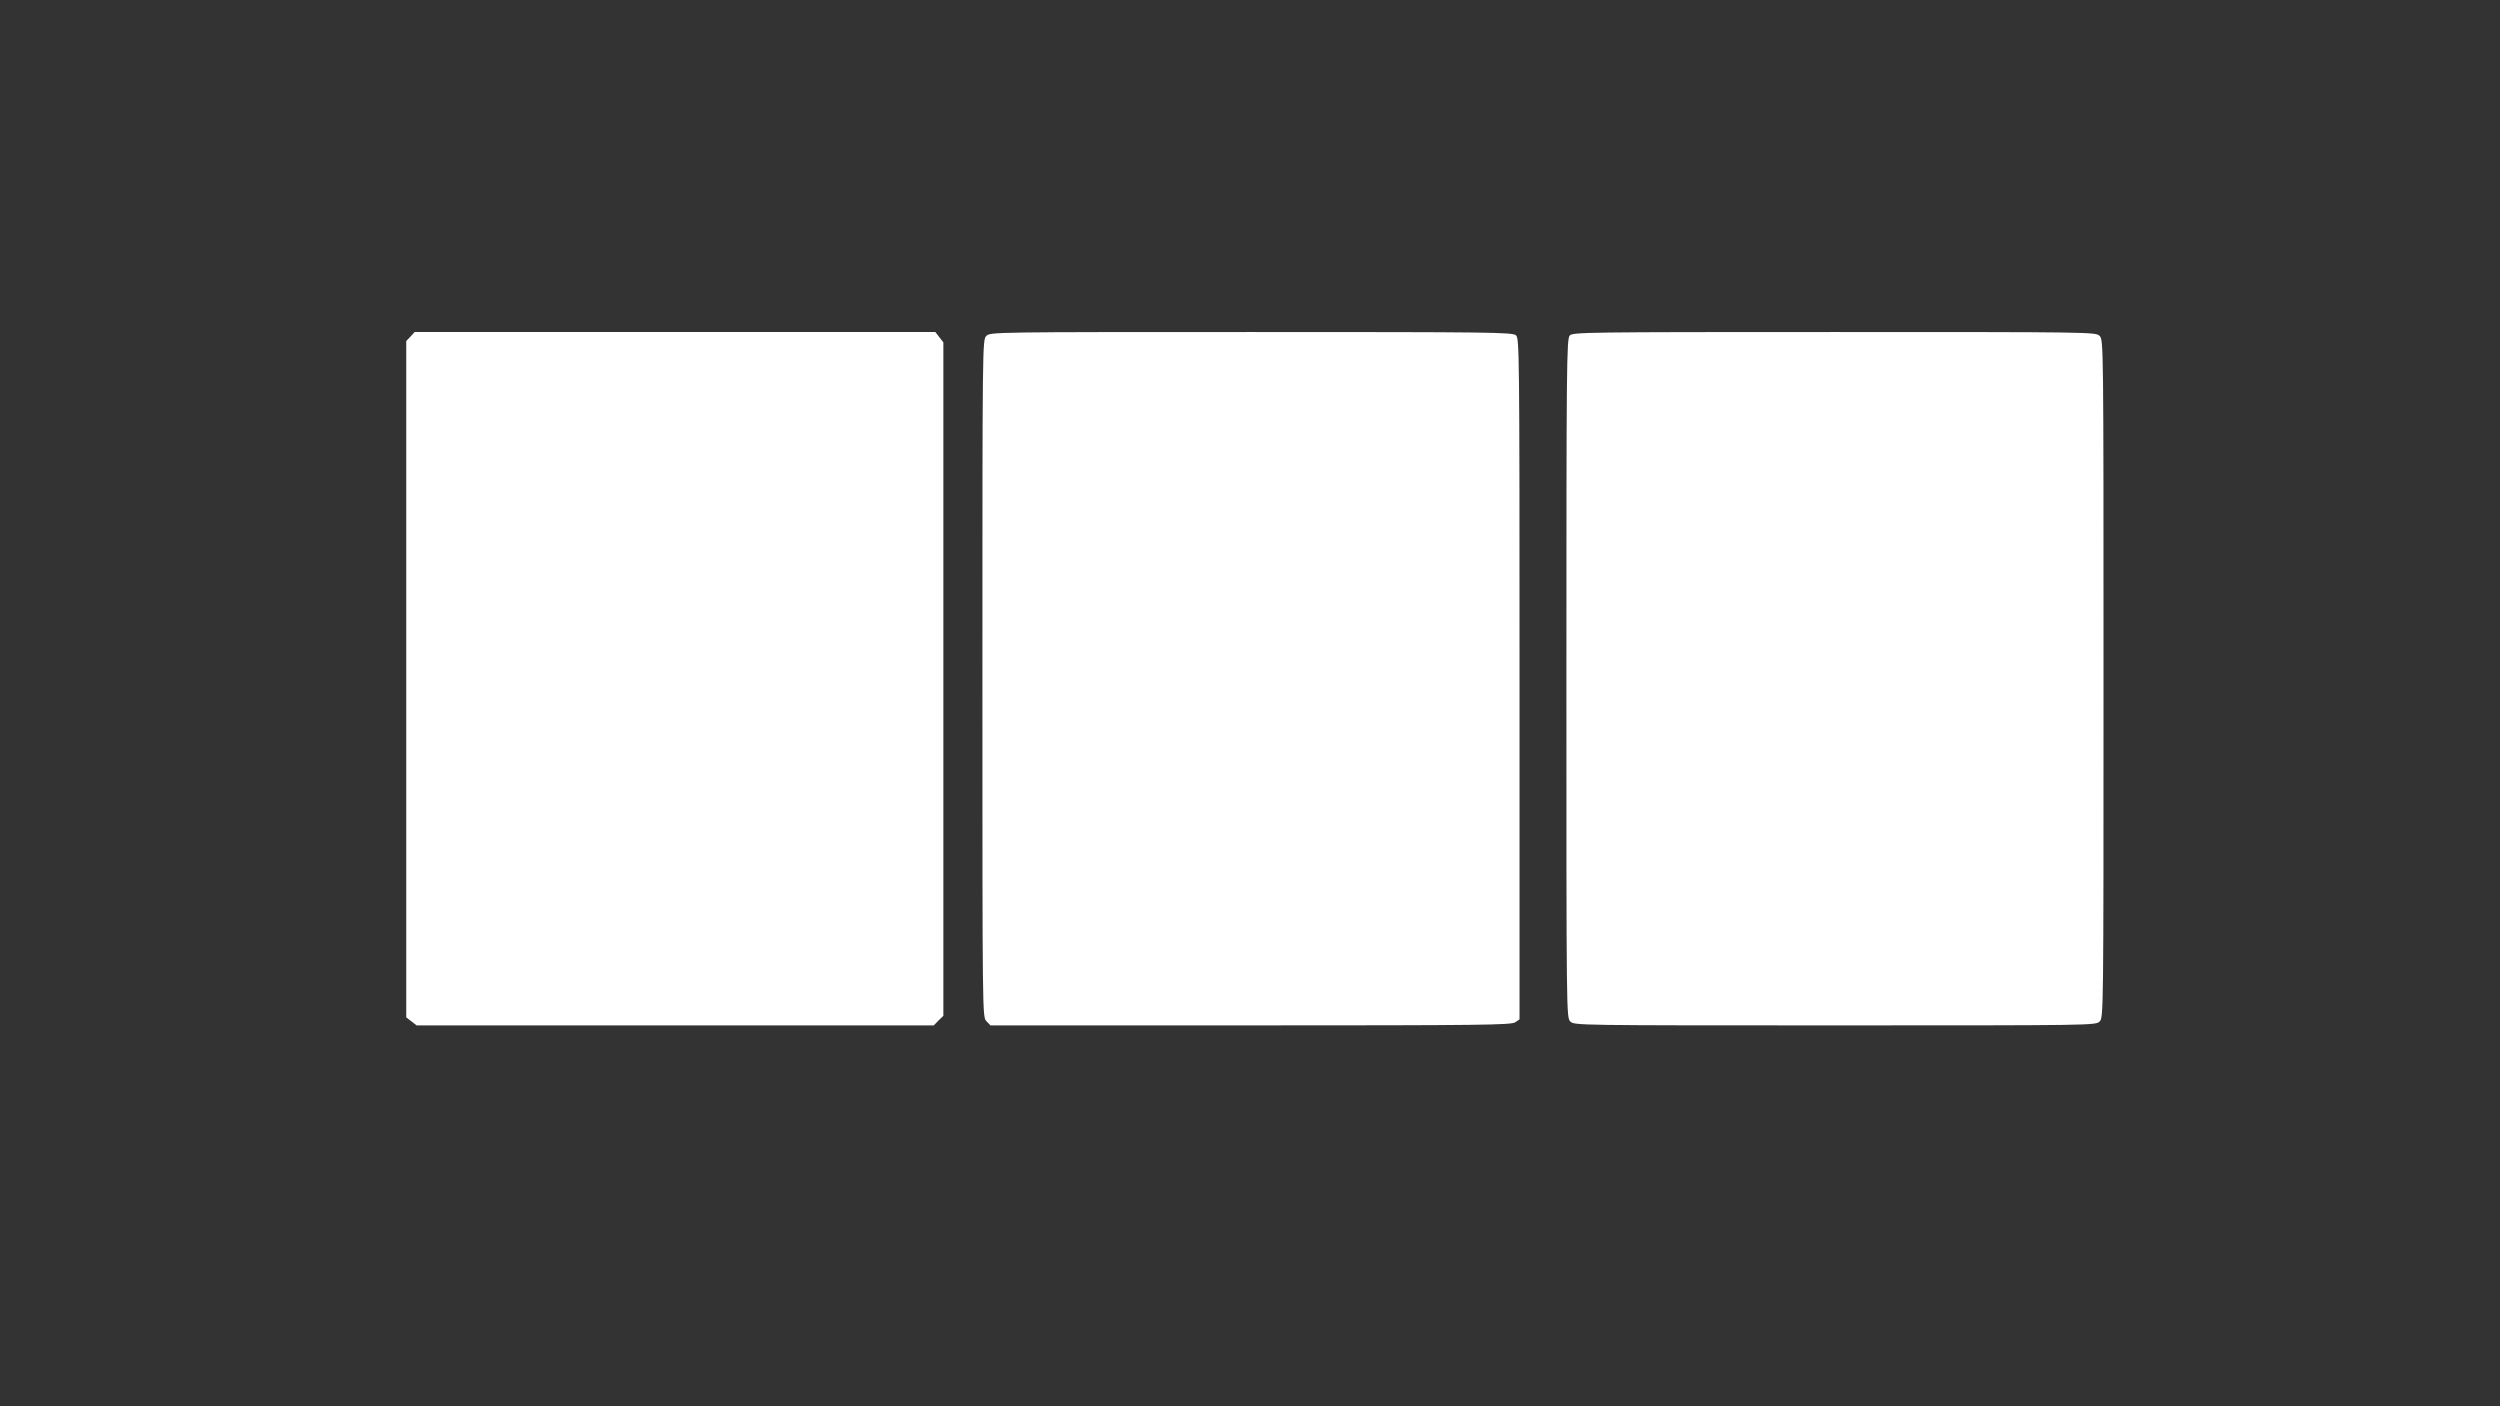 <?xml version="1.0" standalone="no"?>
<!DOCTYPE svg PUBLIC "-//W3C//DTD SVG 20010904//EN"
 "http://www.w3.org/TR/2001/REC-SVG-20010904/DTD/svg10.dtd">
<svg version="1.0" xmlns="http://www.w3.org/2000/svg"
 width="1280pt" height="720pt" viewBox="0 0 1280 720"
 preserveAspectRatio="xMidYMid meet">
<rect x="0" y="0" width="1280" height="720" fill="#333333" stroke="none"/>
<g transform="translate(0,720) scale(0.1,-0.1)"
fill="#ffffff" stroke="none">
<path d="M2102 5477 l-22 -23 0 -1731 0 -1732 26 -20 27 -21 1324 0 1324 0 24
25 25 24 0 1724 0 1724 -21 27 -20 26 -1333 0 -1333 0 -21 -23z"/>
<path d="M5050 5480 c-20 -20 -20 -33 -20 -1753 0 -1730 0 -1733 20 -1755 l21
-22 1332 0 c1190 0 1335 2 1355 16 l22 15 0 1743 c0 1676 -1 1744 -18 1759
-17 16 -125 17 -1355 17 -1324 0 -1337 0 -1357 -20z"/>
<path d="M8037 5482 c-16 -17 -17 -153 -17 -1755 0 -1724 0 -1737 20 -1757 20
-20 33 -20 1355 -20 1322 0 1335 0 1355 20 20 20 20 33 20 1755 0 1722 0 1735
-20 1755 -20 20 -33 20 -1358 20 -1284 0 -1340 -1 -1355 -18z"/>
</g>
</svg>
